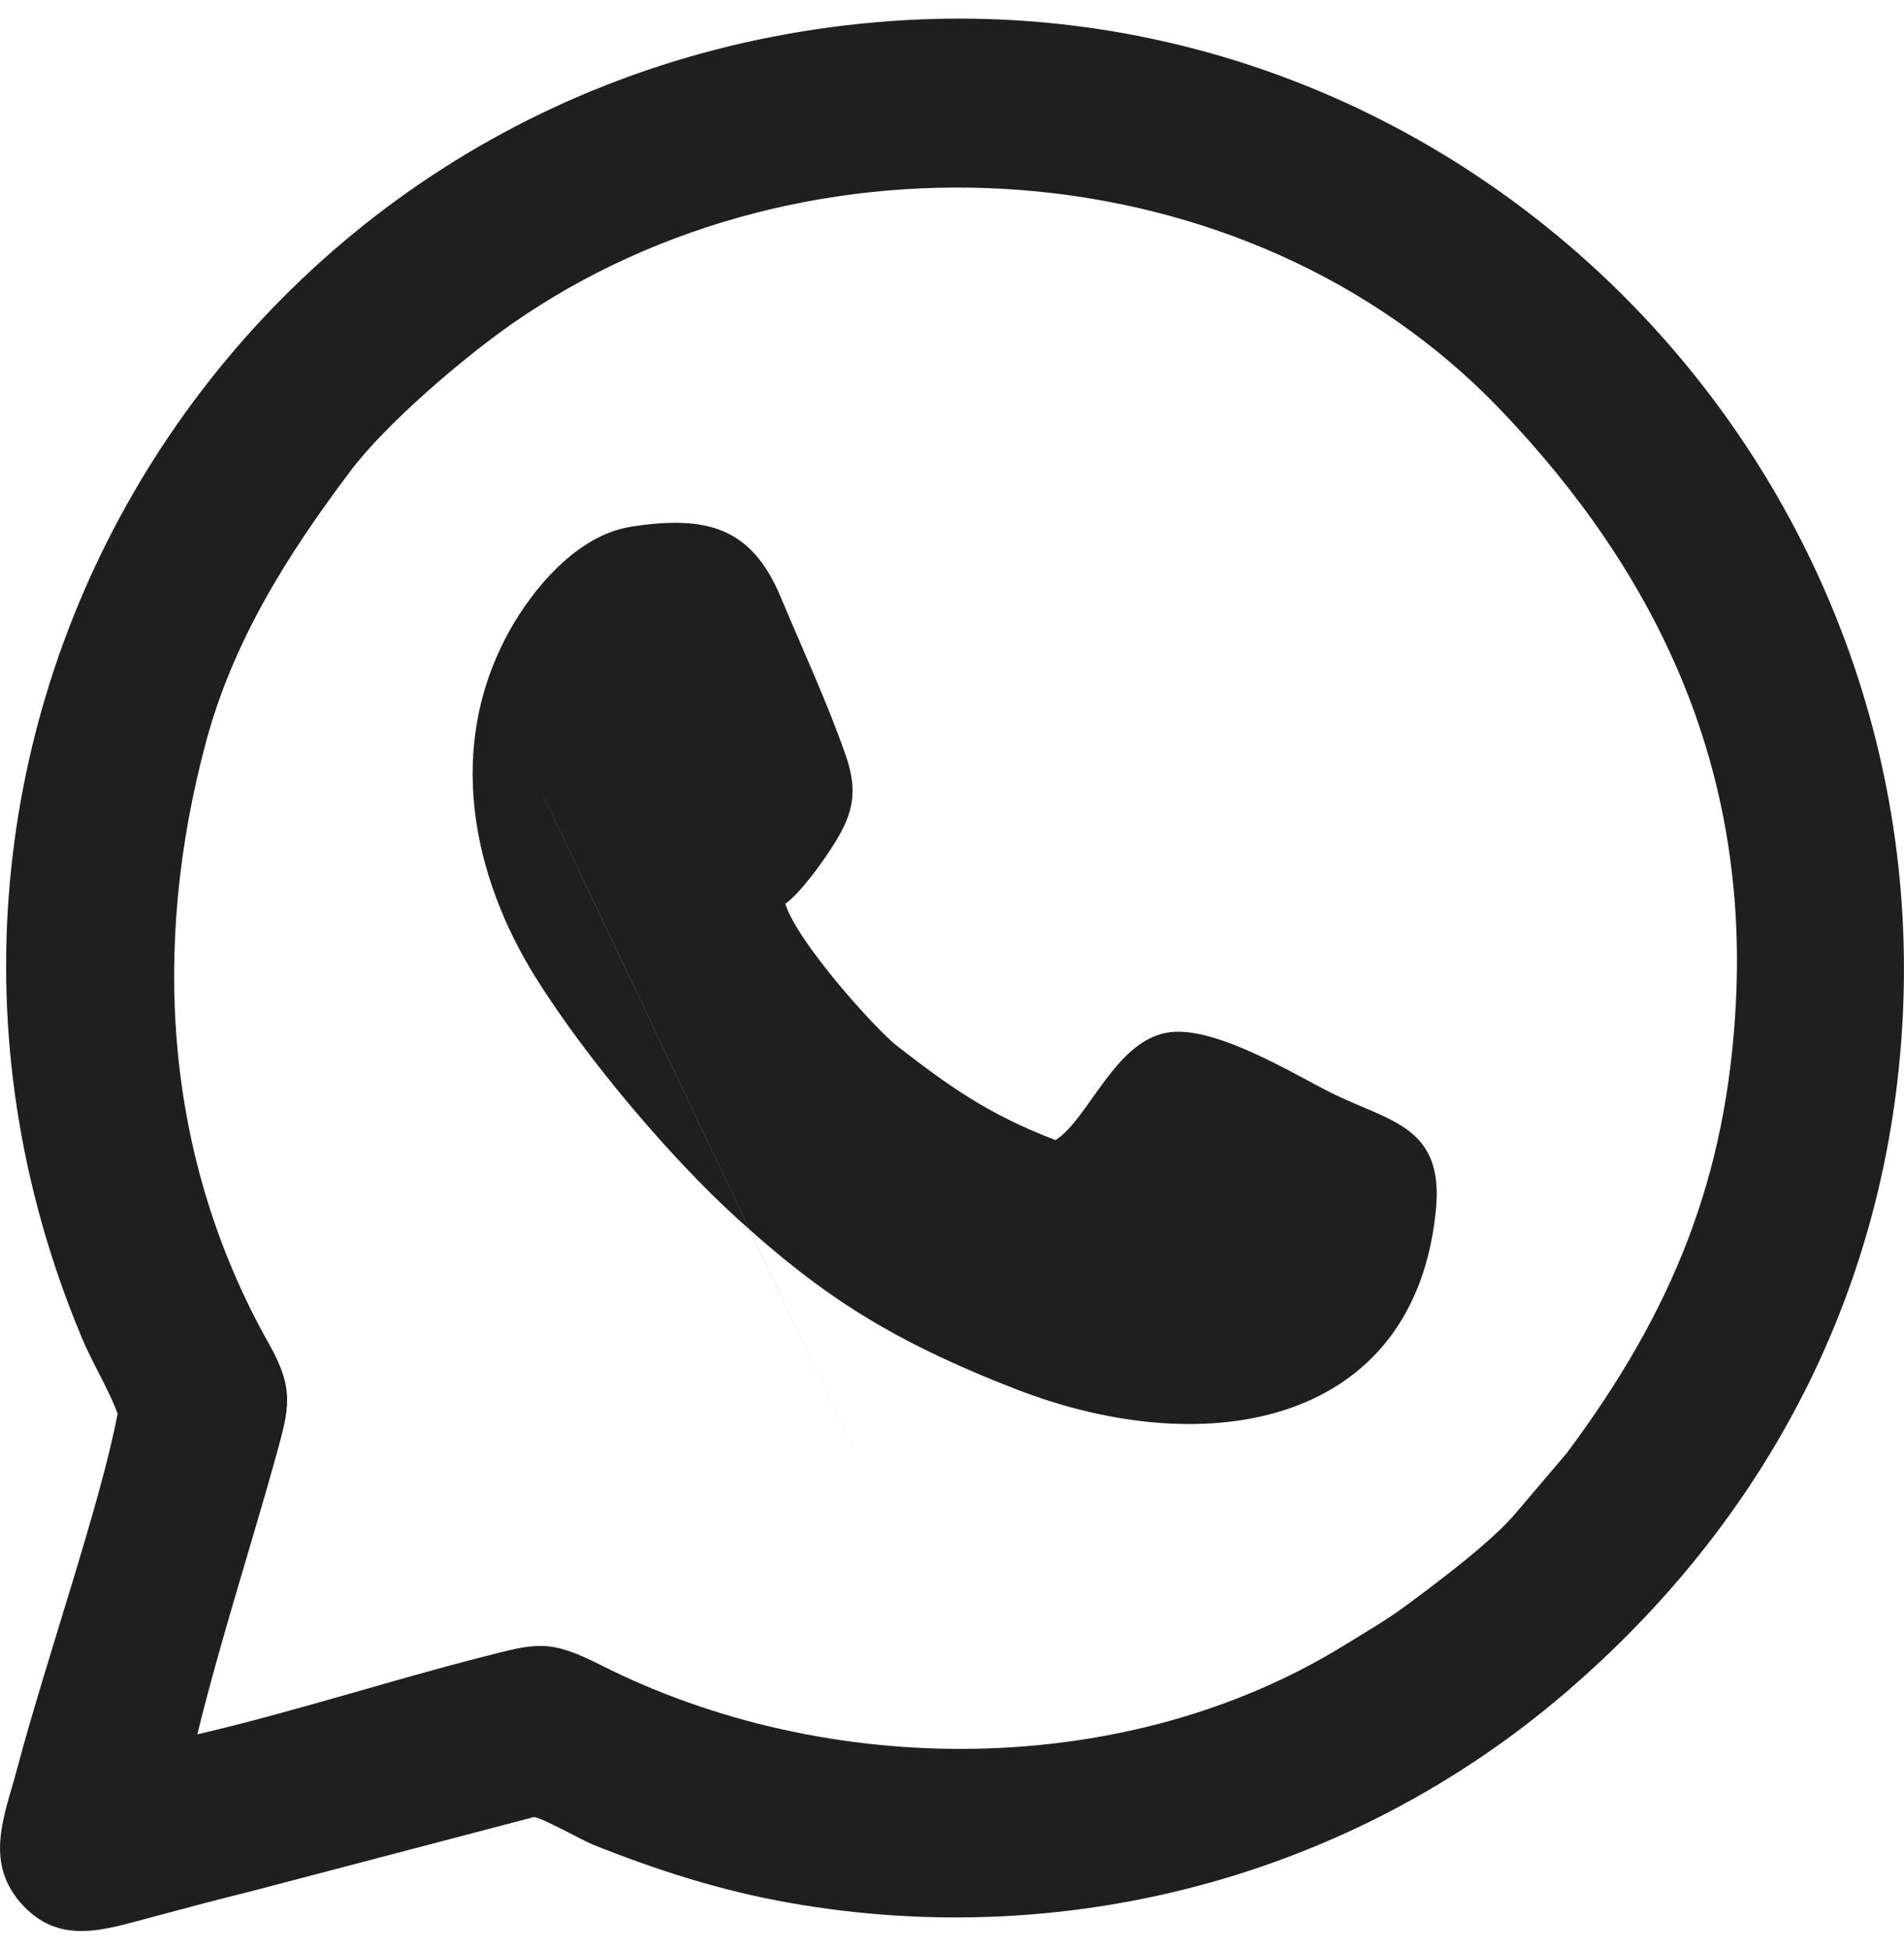 <?xml version="1.0" encoding="UTF-8"?> <!-- Creator: CorelDRAW X8 --> <svg xmlns="http://www.w3.org/2000/svg" xmlns:xlink="http://www.w3.org/1999/xlink" xml:space="preserve" width="42px" height="43px" style="shape-rendering:geometricPrecision; text-rendering:geometricPrecision; image-rendering:optimizeQuality; fill-rule:evenodd; clip-rule:evenodd" viewBox="0 0 135060 135643"> <defs> <style type="text/css"> <![CDATA[ .fil0 {fill:#1F1F1F} ]]> </style> </defs> <g id="Контент">  <g id="_1776347852064"> <path class="fil0" d="M63323 169c40180,-2820 73794,30808 71635,70894 -1027,19011 -9627,35464 -23990,47739 -15174,12971 -35291,18303 -54929,14844 -4889,-858 -9443,-2317 -14035,-4156 -673,-275 -3663,-1952 -4145,-1929l-20266 5317c-2294,561 -4566,1178 -6837,1783 -3325,869 -6578,2080 -9297,-1027 -2580,-2948 -1117,-6246 -263,-9432 2068,-7799 5927,-18815 7149,-25257 -662,-1779 -1816,-3629 -2557,-5423 -17939,-42884 11211,-90107 57535,-93353zm-49326 121521c6691,-1553 13746,-3836 20233,-5491 3769,-958 4671,-1301 8323,546 16088,8164 37258,8198 52763,-1347 1516,-936 3106,-1850 4532,-2922 2204,-1632 6073,-4520 7777,-6600l3505 -4122c7454,-9999 11395,-19488 12012,-32094 808,-16558 -5472,-30191 -16751,-41962 -17938,-18714 -49130,-20699 -70119,-6017 -3459,2422 -8905,7070 -11417,10413 -4442,5905 -8300,11989 -10241,19206 -3892,14502 -2982,29481 4464,42692 1828,3242 1437,4577 515,7913 -1760,6359 -3986,13208 -5596,19785z"></path> <path class="fil0" d="M41733 61838c-20180,-42496 51913,109231 0,0zm13975 948c1117,-809 2726,-3050 3561,-4408 1223,-2008 1610,-3539 730,-6096 -1301,-3757 -3118,-7649 -4633,-11282 -2091,-4998 -5356,-5766 -10576,-4965 -3926,606 -7055,4532 -8630,7353 -4615,8277 -2625,17457 1816,24591 3584,5747 9579,12824 14362,17164 5882,5333 10688,8552 19729,12068 13783,5345 28319,2419 29789,-12718 594,-6018 -3377,-6258 -7521,-8349 -2641,-1324 -8327,-4840 -11602,-4212 -3690,696 -5502,6085 -7857,7615 -4896,-1873 -7694,-3937 -11199,-6645 -1610,-1245 -7172,-7469 -7969,-10116z"></path> </g> </g> </svg> 